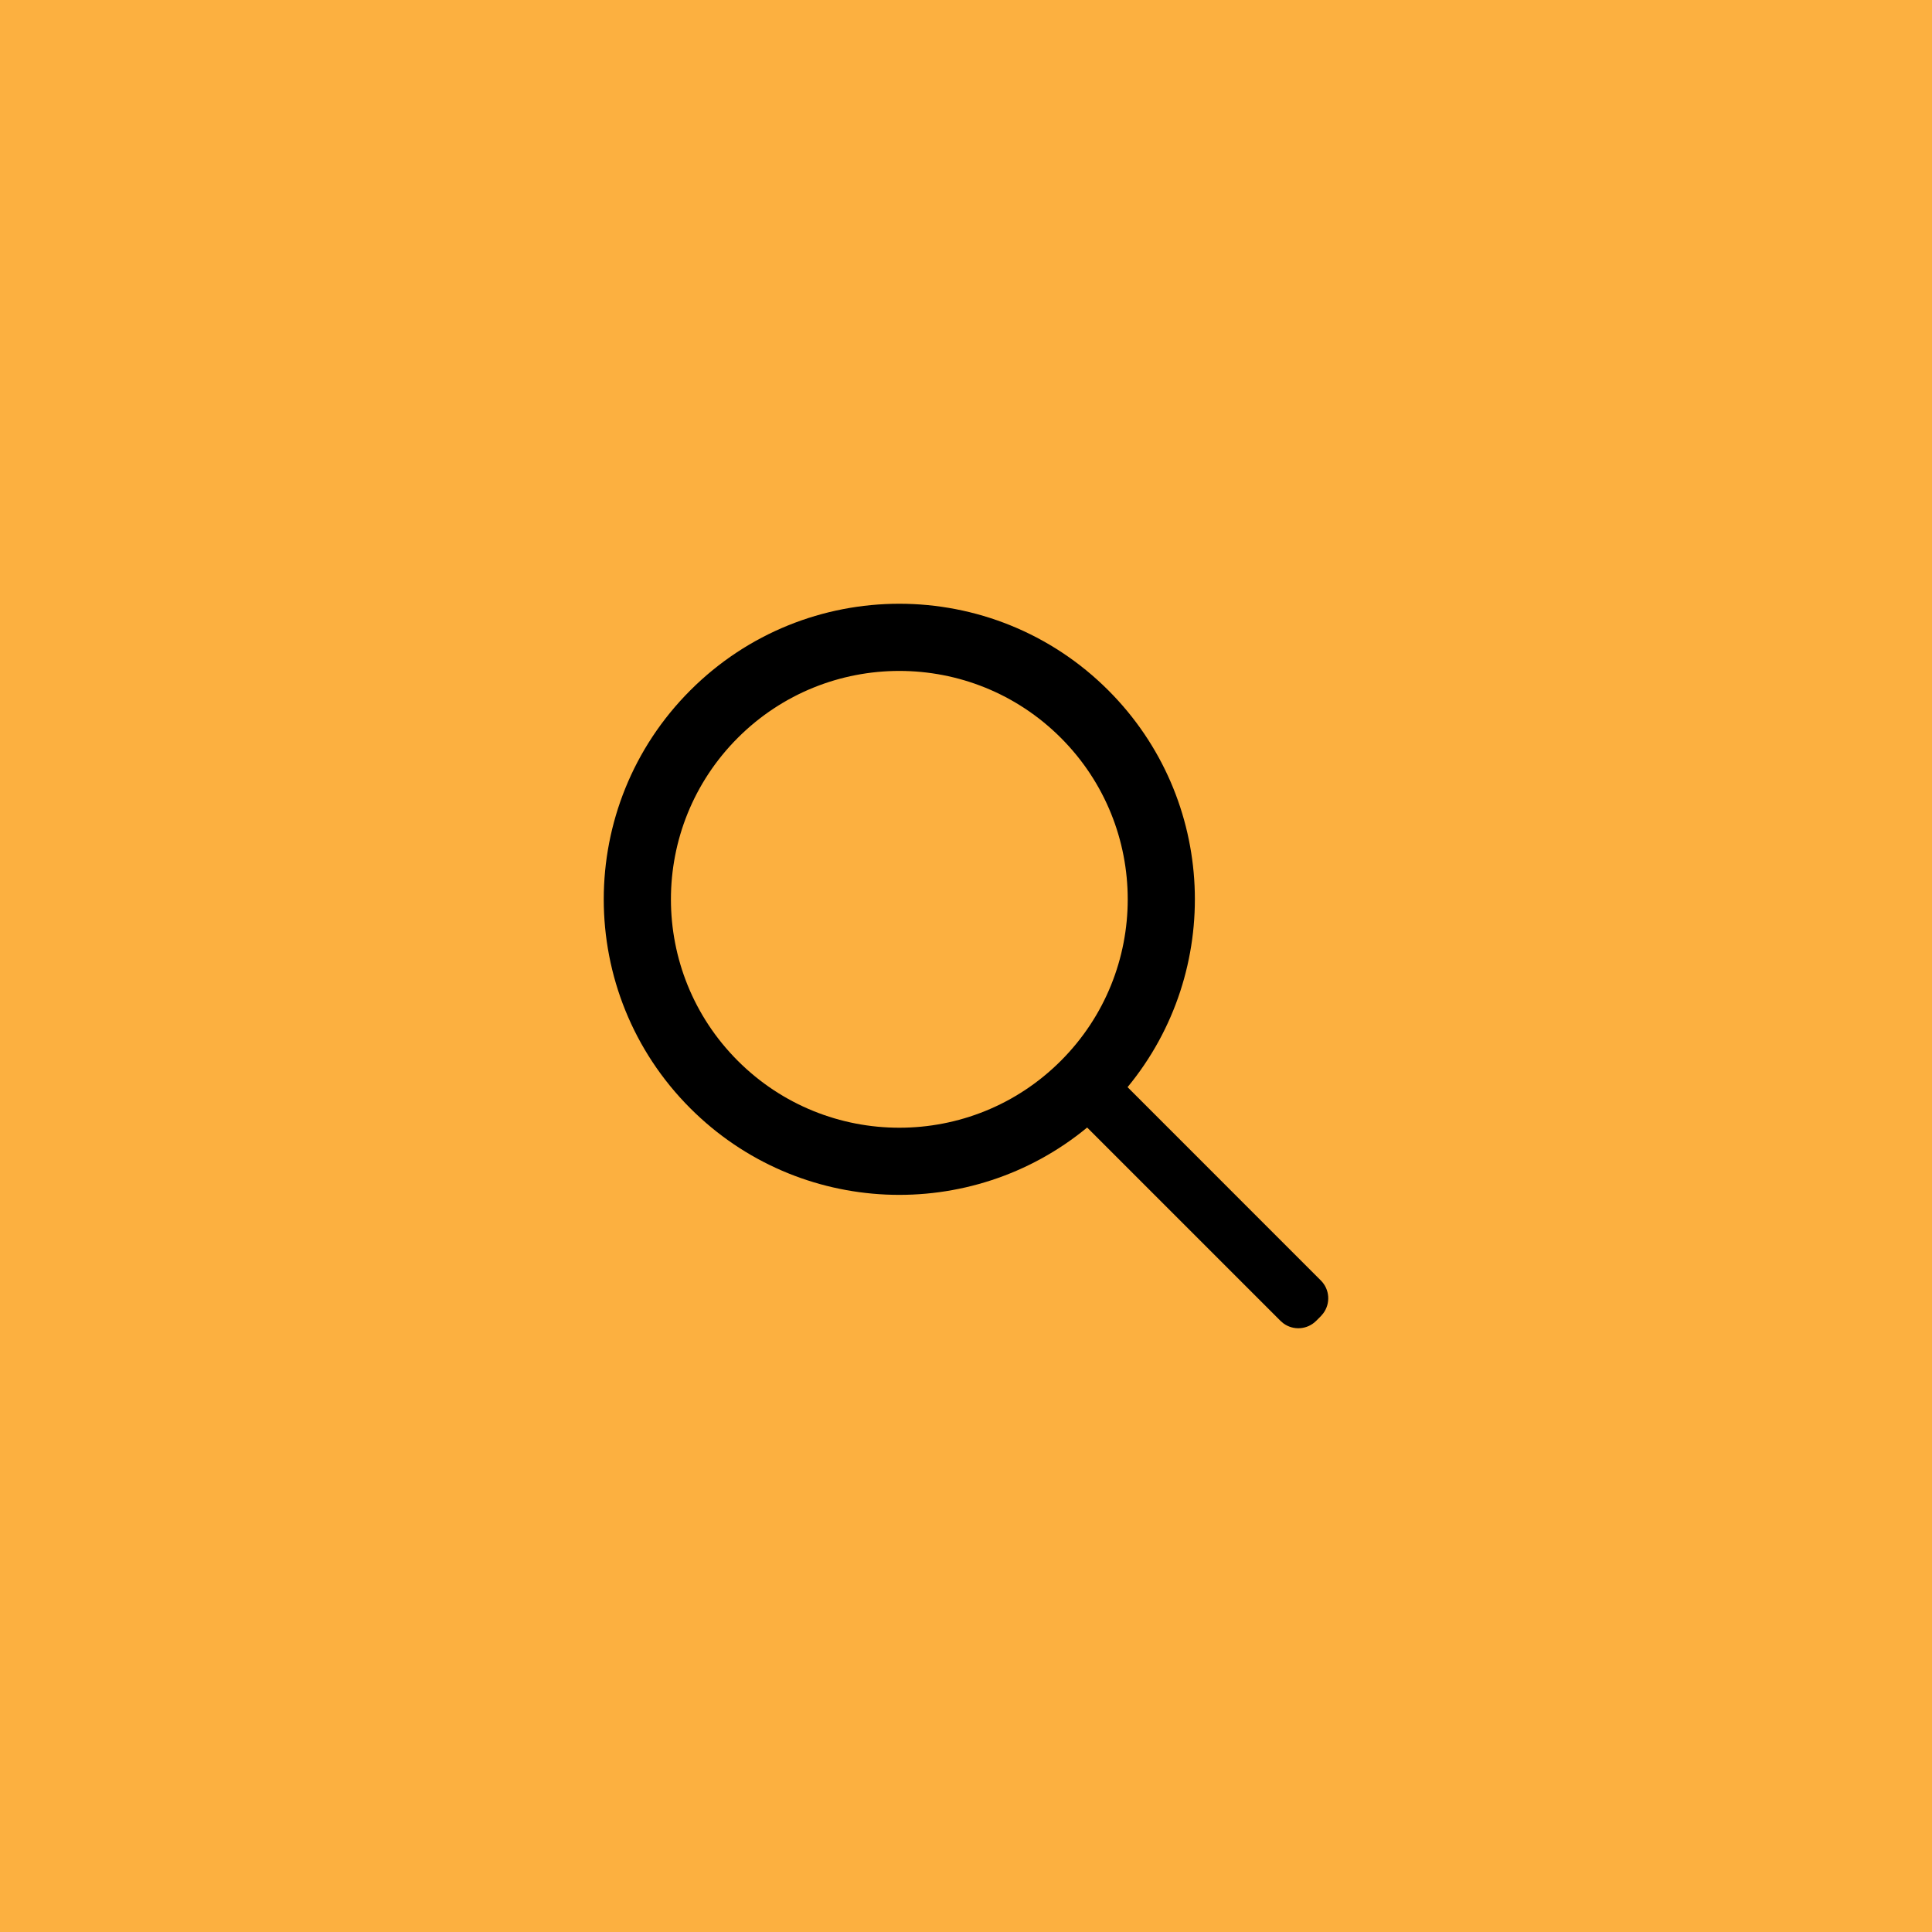 <?xml version="1.0" encoding="UTF-8"?>
<svg width="48px" height="48px" viewBox="0 0 48 48" version="1.1" xmlns="http://www.w3.org/2000/svg" xmlns:xlink="http://www.w3.org/1999/xlink">
    <!-- Generator: sketchtool 64 (101010) - https://sketch.com -->
    <title>0B742387-CDD1-4487-8BD5-7D5DFEF1702D</title>
    <desc>Created with sketchtool.</desc>
    <g id="Desktop" stroke="none" stroke-width="1" fill="none" fill-rule="evenodd">
        <g id="Pesquisa" transform="translate(-1385, -229)">
            <g id="search" transform="translate(1385, 229)">
                <rect id="Rectangle-Copy-12" fill="#FCB040" x="0" y="0" width="48" height="48"></rect>
                <path d="M17.151,17.151 C20.019,14.283 24.668,14.283 27.536,17.151 C30.234,19.849 30.393,24.125 28.014,27.01 L32.817,31.814 C33.039,32.036 33.059,32.383 32.877,32.628 L32.817,32.699 L32.699,32.817 C32.476,33.039 32.129,33.059 31.884,32.877 L31.814,32.817 L27.01,28.013 C24.126,30.393 19.849,30.234 17.151,27.536 C14.283,24.668 14.283,20.019 17.151,17.151 Z M18.331,18.331 C16.115,20.547 16.115,24.14 18.331,26.356 C20.547,28.572 24.14,28.572 26.356,26.356 C28.572,24.14 28.572,20.547 26.356,18.331 C24.14,16.115 20.547,16.115 18.331,18.331 Z" id="Shape" fill="#000000" fill-rule="nonzero"></path>
            </g>
        </g>
    </g>
</svg>
